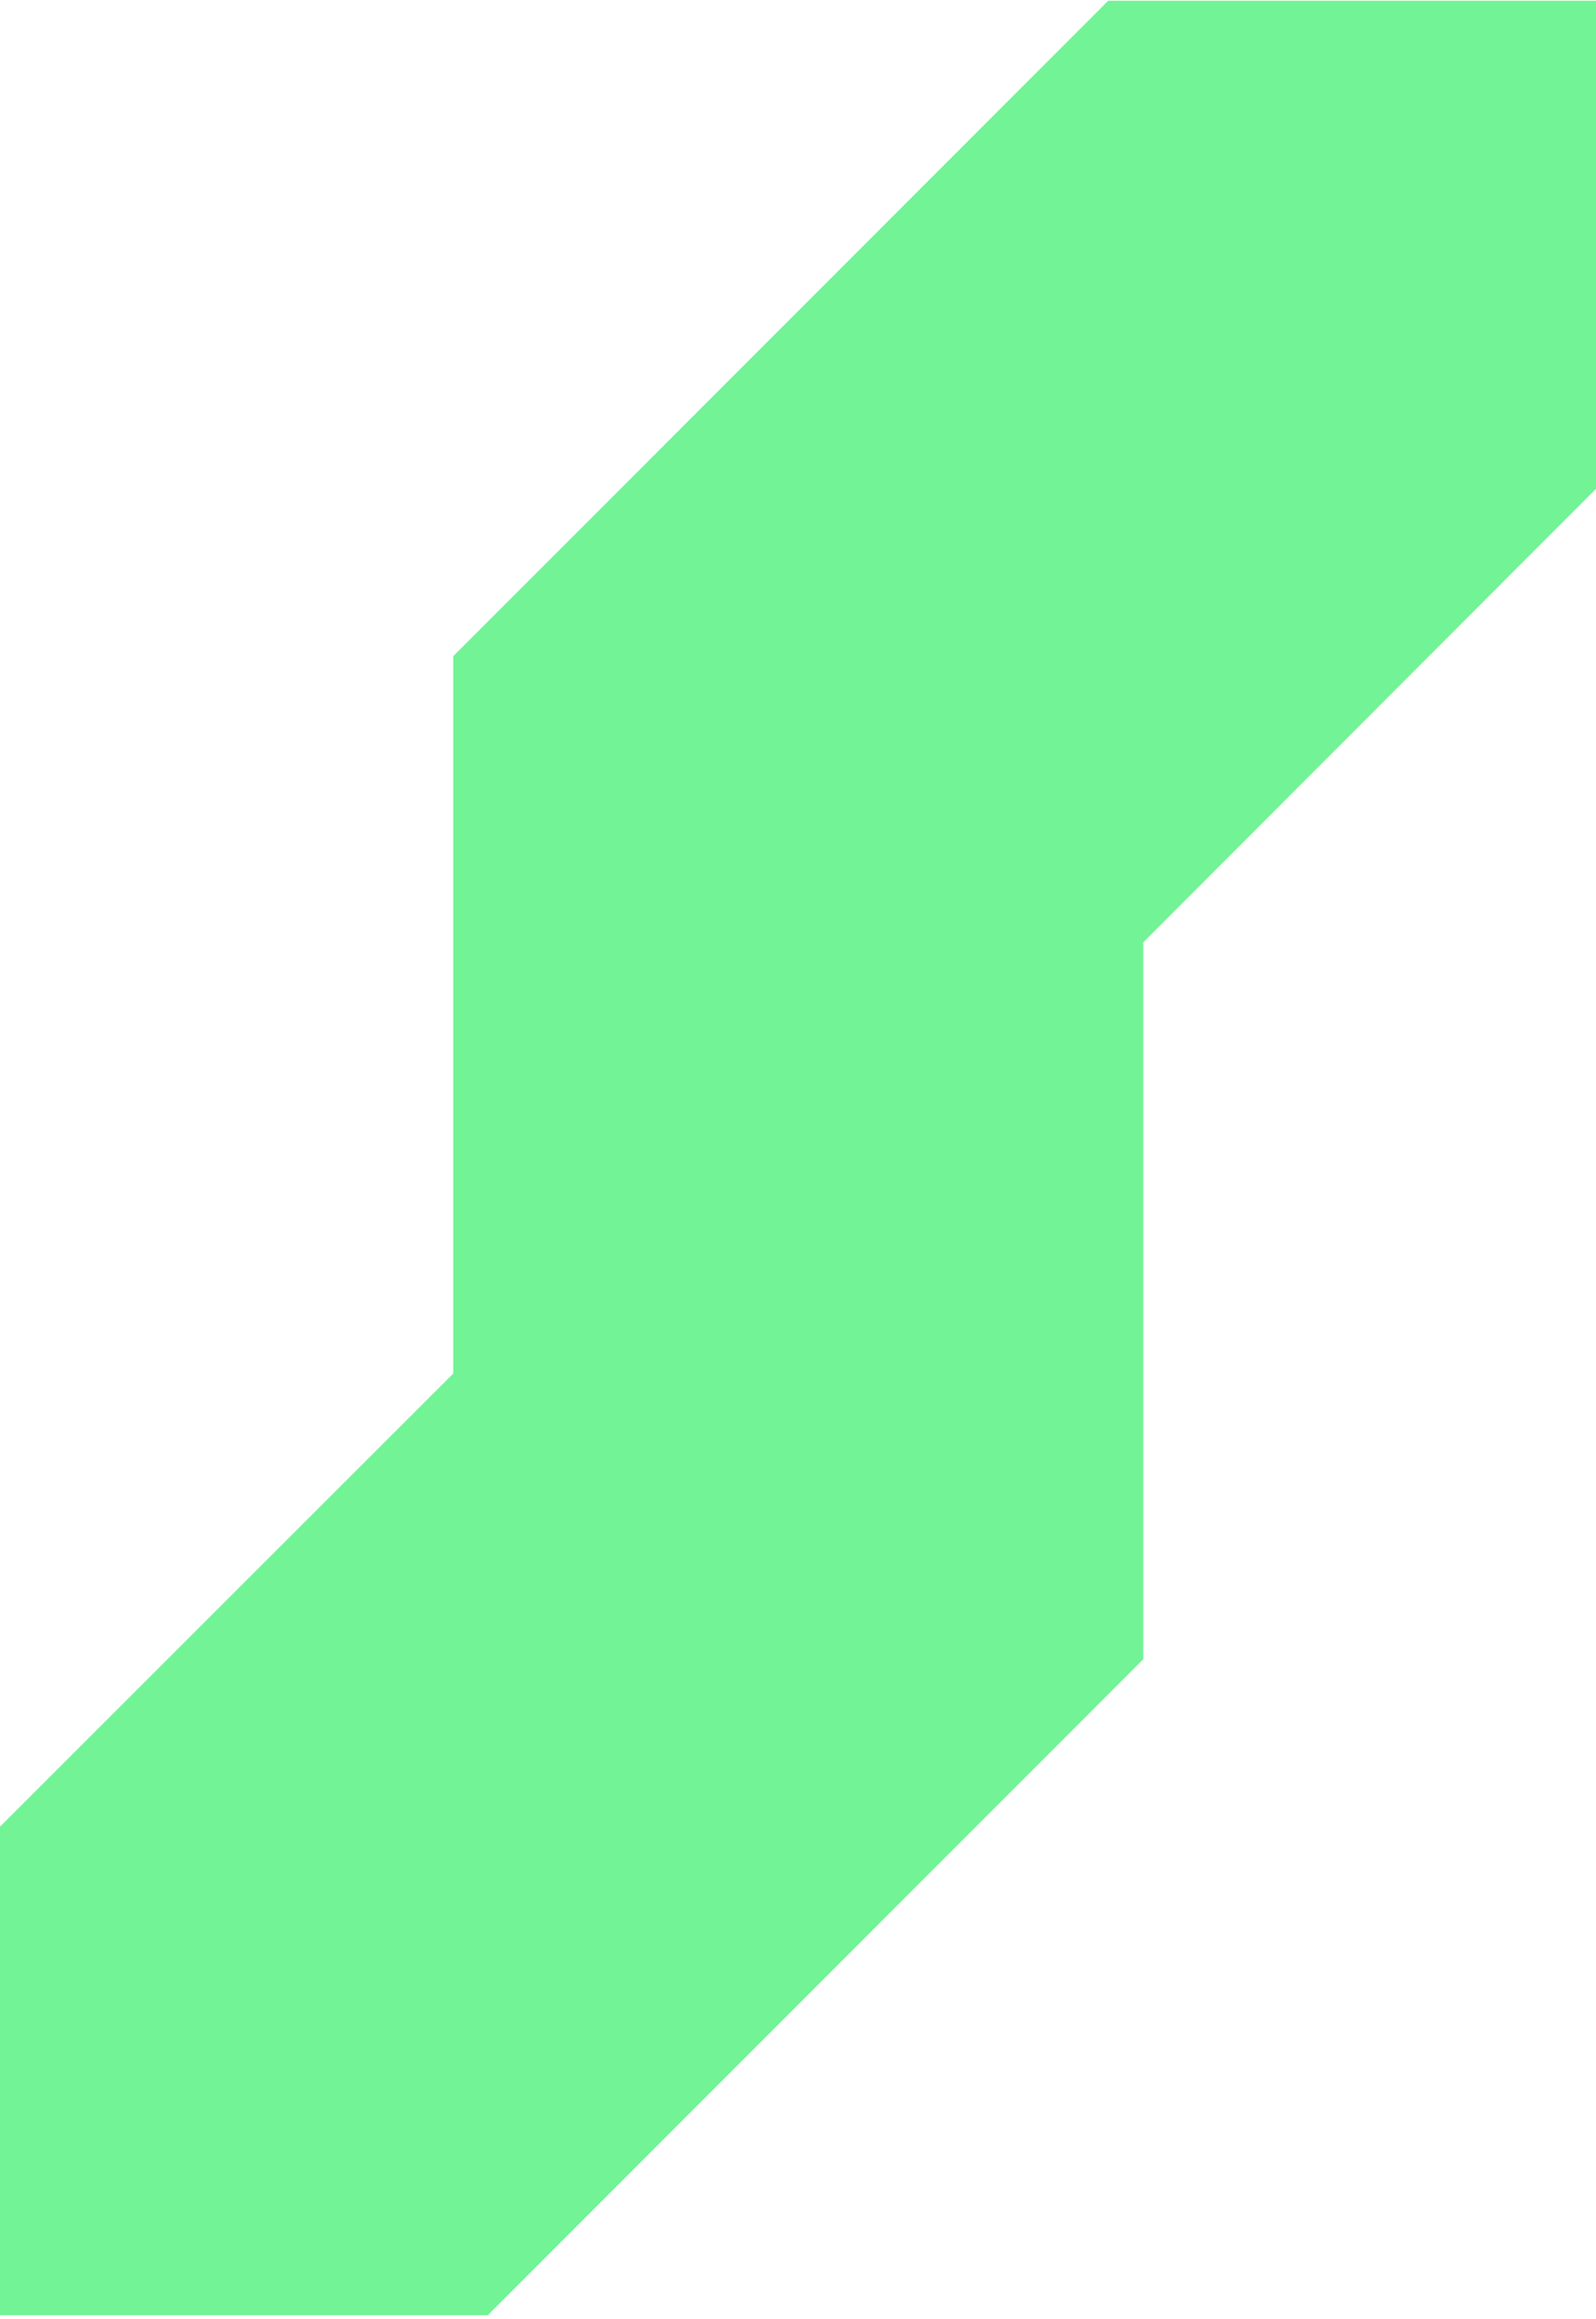 <svg viewBox="0 0 281 408" fill="none" xmlns="http://www.w3.org/2000/svg">
<path d="M85.958 407.265V407.345H0V321.387L79.795 241.672V115.456L195.126 0.125H281.004V86.003L201.289 165.798V291.934L85.958 407.265Z" fill="#72F395"/>
</svg>
